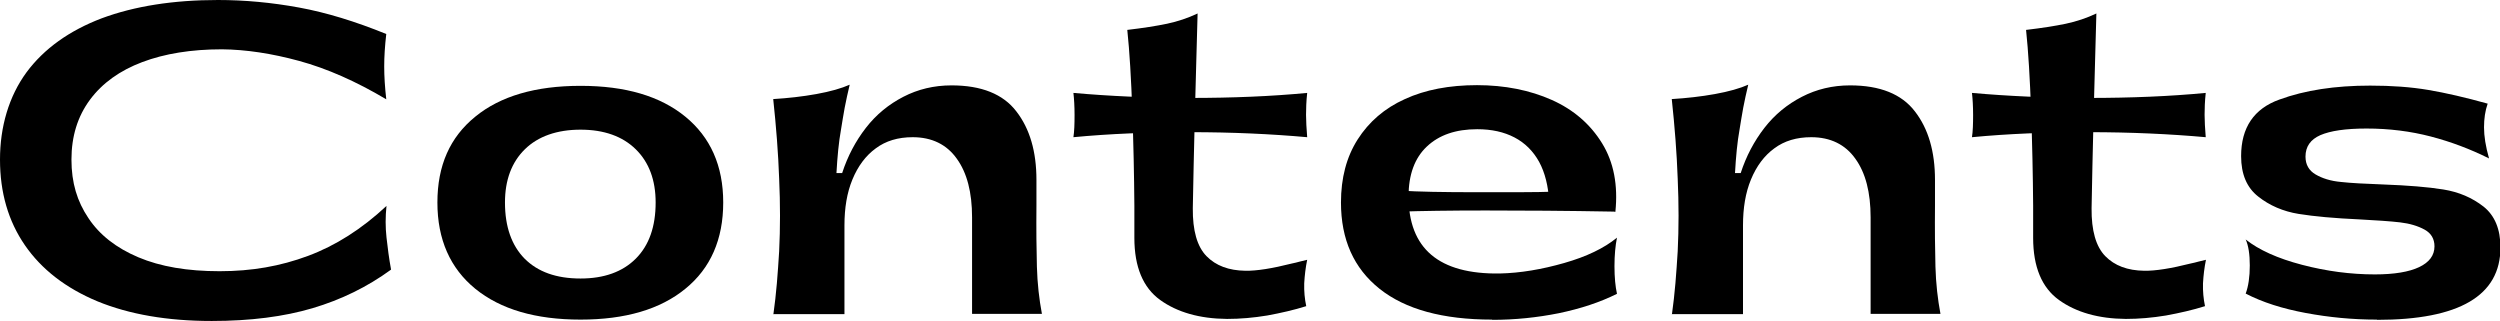 <?xml version="1.0" encoding="UTF-8"?><svg id="_レイヤー_2" xmlns="http://www.w3.org/2000/svg" viewBox="0 0 109.51 14.06"><defs><style>.cls-1{fill:#000;stroke-width:0px;}</style></defs><g id="_レイヤー_1-2"><path class="cls-1" d="M9.27,14.06c-1.94,0-3.61-.29-5-.86-1.39-.58-2.45-1.4-3.18-2.46-.73-1.06-1.09-2.31-1.09-3.75s.39-2.77,1.16-3.82c.77-1.04,1.88-1.83,3.3-2.37,1.43-.53,3.13-.8,5.09-.8,1.16,0,2.35.11,3.55.33,1.2.22,2.47.61,3.82,1.16-.06.52-.09.99-.09,1.42s.03.91.09,1.44c-1.33-.79-2.6-1.35-3.81-1.68s-2.34-.5-3.39-.51c-1.34,0-2.51.19-3.49.56-.98.37-1.75.92-2.29,1.65-.54.73-.81,1.6-.81,2.62s.25,1.83.74,2.56c.49.74,1.22,1.31,2.19,1.72.97.41,2.15.61,3.56.61s2.66-.22,3.87-.67c1.21-.45,2.36-1.18,3.44-2.19-.05.47-.05.93,0,1.38.05.45.11.92.2,1.41-1.04.76-2.19,1.32-3.44,1.69s-2.72.56-4.41.56Z"/><path class="cls-1" d="M25.43,14c-1.97,0-3.5-.45-4.61-1.35-1.1-.9-1.66-2.16-1.66-3.78s.55-2.86,1.66-3.76c1.1-.9,2.64-1.35,4.61-1.35s3.49.45,4.59,1.35c1.1.9,1.66,2.15,1.66,3.76s-.55,2.88-1.66,3.78c-1.1.9-2.63,1.35-4.59,1.35ZM25.43,12.2c1.03,0,1.84-.29,2.42-.87s.87-1.4.87-2.46c0-.98-.29-1.76-.87-2.33s-1.39-.86-2.42-.86-1.86.29-2.44.86-.87,1.35-.87,2.33c0,1.06.29,1.88.86,2.46.58.58,1.39.87,2.45.87Z"/><path class="cls-1" d="M33.88,13.75c.06-.43.11-.88.15-1.34s.07-.93.1-1.4c.05-1.02.05-2.08,0-3.19-.04-1.11-.13-2.27-.26-3.48.65-.04,1.28-.11,1.89-.22.61-.11,1.1-.25,1.46-.41-.08.35-.16.68-.22,1.01s-.11.64-.16.95c-.1.55-.16,1.19-.2,1.91h.25c.24-.74.59-1.4,1.04-1.98s1-1.03,1.64-1.36c.64-.33,1.34-.5,2.11-.5,1.31,0,2.26.38,2.84,1.14.59.76.88,1.76.88,3v1.12c-.01,1.04,0,1.94.02,2.68.02.74.1,1.43.22,2.07h-3.06v-4.23c0-1.09-.22-1.95-.67-2.57-.44-.62-1.09-.94-1.93-.94-.64,0-1.18.16-1.62.49-.44.32-.78.78-1.02,1.36s-.35,1.25-.35,2.01v3.89h-3.13Z"/><path class="cls-1" d="M47.02,6.01c.04-.26.05-.59.05-.97s-.02-.71-.05-.97c1.57.14,3.28.22,5.12.22s3.55-.07,5.12-.22c-.04.37-.05.69-.05.96s.02.6.05.98c-1.57-.14-3.28-.22-5.12-.22s-3.55.07-5.12.22ZM57.22,13.41c-.54.17-1.11.3-1.71.41-.6.1-1.19.15-1.76.15-1.2-.01-2.18-.29-2.93-.83s-1.13-1.45-1.13-2.72v-1.42c-.01-1.33-.04-2.71-.09-4.13s-.12-2.61-.22-3.56c.68-.08,1.26-.17,1.74-.27.47-.1.92-.25,1.34-.45-.02.71-.04,1.44-.06,2.19-.02.75-.04,1.5-.06,2.24-.04,1.6-.07,2.96-.09,4.1-.01.98.19,1.68.6,2.1s.98.63,1.7.64c.49.01,1.18-.1,2.05-.32.11-.02.22-.05.33-.08.11-.03.23-.06.33-.08-.07.34-.11.68-.13,1.03-.01.35.02.68.09,1.01Z"/><path class="cls-1" d="M65.36,14c-2.16,0-3.8-.45-4.93-1.35-1.13-.9-1.69-2.16-1.69-3.78,0-1.07.24-1.99.73-2.76.49-.77,1.18-1.37,2.07-1.77.89-.41,1.95-.61,3.16-.61s2.32.22,3.28.65,1.69,1.07,2.2,1.9.7,1.83.58,3l-2.9-.45c-.04-.68-.18-1.26-.44-1.74-.26-.47-.62-.83-1.08-1.07-.46-.24-1-.36-1.63-.36-.94,0-1.67.25-2.21.76-.53.5-.8,1.23-.8,2.18,0,2.29,1.33,3.42,4,3.38.9-.02,1.84-.18,2.82-.46.98-.28,1.75-.65,2.31-1.11-.07.35-.11.76-.11,1.25s.04.89.11,1.21c-.74.37-1.59.65-2.55.85-.95.19-1.92.29-2.91.29ZM61.34,8.35c.78.05,1.89.07,3.33.07.61,0,1.22,0,1.82,0,.6,0,1.2-.01,1.8-.03l2.45.88c-2.18-.04-4.07-.05-5.66-.05s-2.83.02-3.73.05v-.92Z"/><path class="cls-1" d="M73.24,13.75c.06-.43.11-.88.15-1.34s.07-.93.1-1.4c.05-1.02.05-2.08,0-3.19-.04-1.11-.13-2.27-.26-3.48.65-.04,1.28-.11,1.89-.22.61-.11,1.1-.25,1.46-.41-.08.35-.16.68-.22,1.01s-.11.64-.16.95c-.1.55-.16,1.19-.2,1.91h.25c.24-.74.59-1.4,1.04-1.98s1-1.03,1.64-1.36c.64-.33,1.34-.5,2.11-.5,1.31,0,2.26.38,2.84,1.14.59.76.88,1.76.88,3v1.12c-.01,1.04,0,1.94.02,2.68.02.74.1,1.43.22,2.07h-3.06v-4.23c0-1.09-.22-1.95-.67-2.57-.44-.62-1.09-.94-1.93-.94-.64,0-1.18.16-1.62.49-.44.32-.78.78-1.02,1.36s-.35,1.25-.35,2.01v3.89h-3.13Z"/><path class="cls-1" d="M86.38,6.01c.04-.26.05-.59.05-.97s-.02-.71-.05-.97c1.57.14,3.28.22,5.12.22s3.55-.07,5.12-.22c-.04.37-.05.69-.05.96s.02.6.05.98c-1.57-.14-3.28-.22-5.12-.22s-3.55.07-5.12.22ZM96.59,13.41c-.54.17-1.11.3-1.71.41-.6.1-1.19.15-1.76.15-1.2-.01-2.18-.29-2.93-.83s-1.13-1.45-1.13-2.72v-1.42c-.01-1.33-.04-2.71-.09-4.13s-.12-2.61-.22-3.56c.68-.08,1.26-.17,1.74-.27.47-.1.92-.25,1.34-.45-.02.71-.04,1.44-.06,2.19-.02.75-.04,1.5-.06,2.24-.04,1.6-.07,2.96-.09,4.1-.01.98.19,1.68.6,2.1s.98.63,1.7.64c.49.01,1.18-.1,2.05-.32.11-.02.22-.05.33-.08.11-.03.23-.06.33-.08-.07.34-.11.68-.13,1.03-.01.35.02.68.09,1.01Z"/><path class="cls-1" d="M104.11,14c-1.06,0-2.09-.1-3.11-.29-1.02-.19-1.9-.47-2.63-.85.12-.32.18-.74.18-1.23s-.06-.88-.18-1.14c.58.46,1.4.83,2.47,1.11,1.07.28,2.13.42,3.19.42.85,0,1.5-.11,1.94-.32.44-.21.67-.51.67-.91,0-.32-.14-.57-.43-.73s-.65-.27-1.08-.32-1.03-.09-1.78-.13c-1.09-.05-1.98-.13-2.66-.24-.68-.11-1.28-.37-1.77-.76-.5-.39-.75-.98-.75-1.77,0-1.25.56-2.08,1.68-2.48,1.12-.41,2.44-.61,3.97-.61.94,0,1.78.06,2.55.19s1.63.33,2.6.6c-.11.31-.16.66-.16,1.04s.07.83.22,1.36c-.82-.41-1.67-.73-2.55-.96-.88-.23-1.82-.35-2.82-.35-.91,0-1.58.1-2.02.29-.43.19-.65.5-.65.94,0,.35.15.61.44.78.29.17.66.29,1.11.33.44.05,1.06.08,1.85.11,1.08.04,1.96.11,2.64.22.68.11,1.26.36,1.76.75.49.39.74.99.74,1.79,0,2.11-1.8,3.17-5.4,3.17Z"/></g></svg>